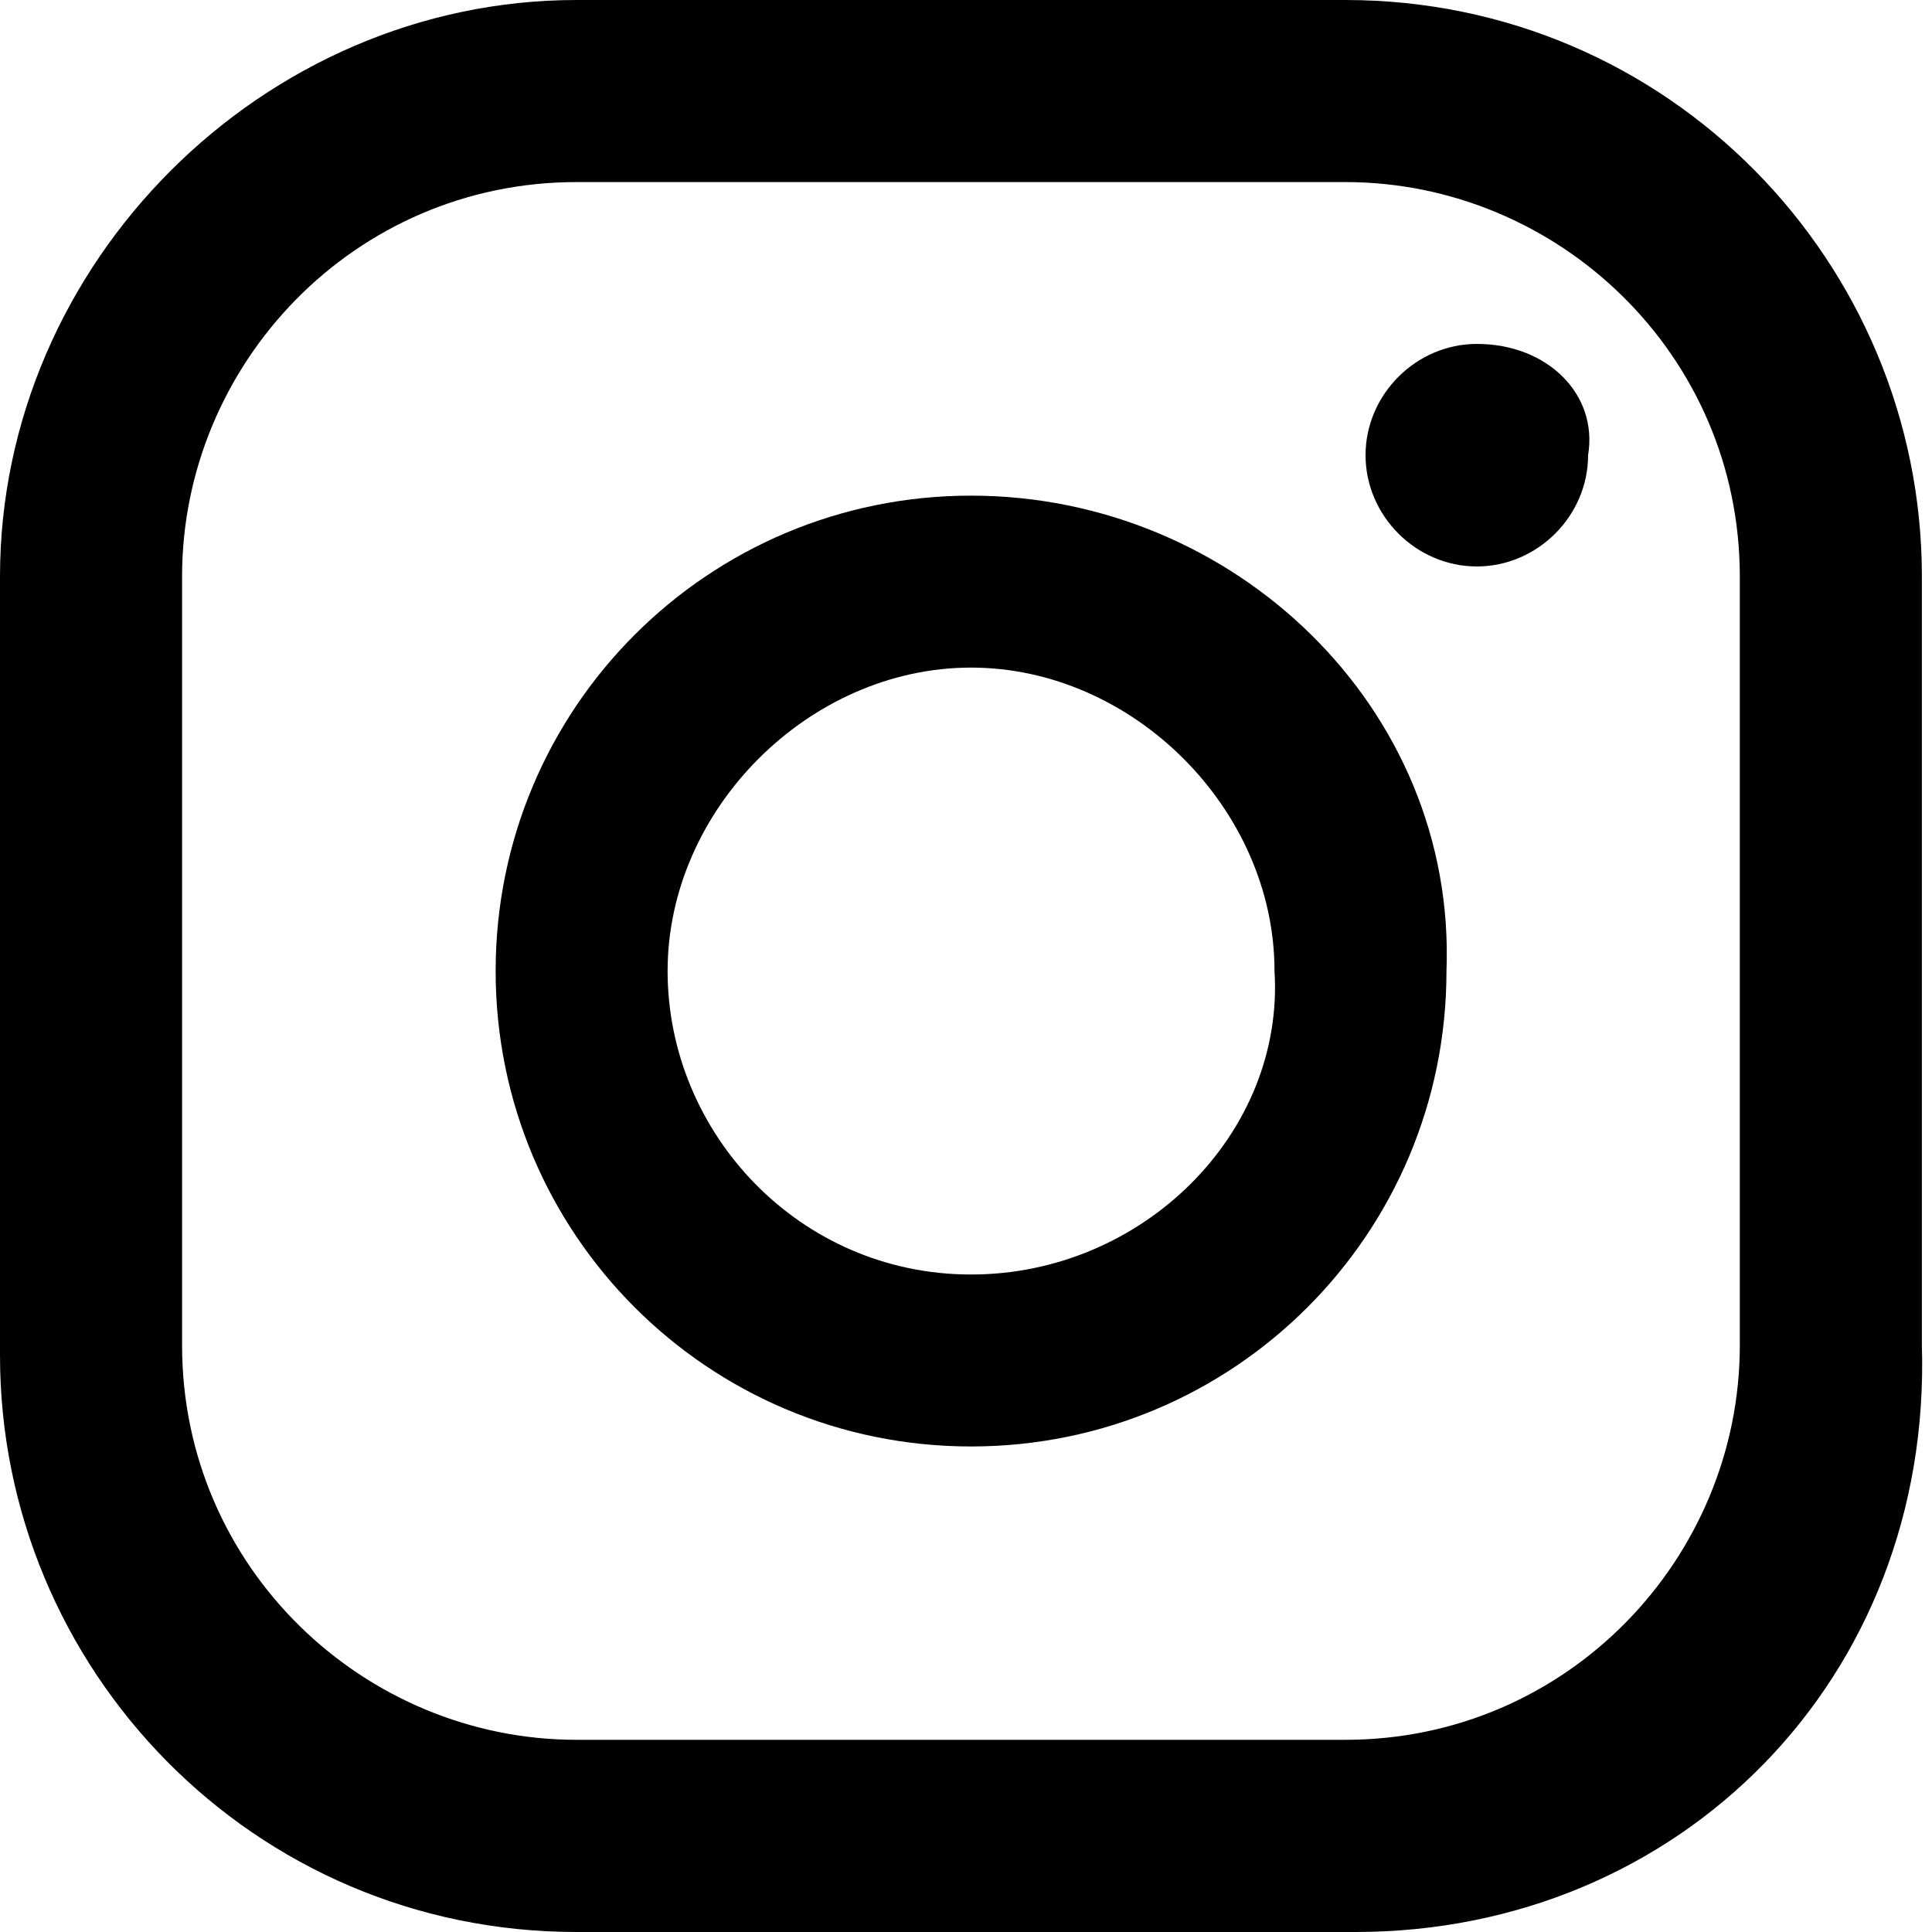 <?xml version="1.0" encoding="utf-8"?>
<!-- Generator: Adobe Illustrator 27.8.0, SVG Export Plug-In . SVG Version: 6.00 Build 0)  -->
<svg version="1.1" id="instagram" xmlns="http://www.w3.org/2000/svg" xmlns:xlink="http://www.w3.org/1999/xlink" x="0px" y="0px"
	 viewBox="0 0 19.1 19.1" style="enable-background:new 0 0 19.1 19.1;" xml:space="preserve">
<g>
	<g id="Raggruppa_37" transform="translate(0 0)">
		<path id="Tracciato_170" d="M14.6,3.4c-0.6,0-1.1,0.5-1.1,1.1c0,0.6,0.5,1.1,1.1,1.1s1.1-0.5,1.1-1.1c0,0,0,0,0,0
			C15.8,3.9,15.3,3.4,14.6,3.4"/>
		<path id="Tracciato_171" d="M9.6,4.9C7,4.9,4.9,7,4.9,9.6s2.1,4.7,4.7,4.7s4.7-2.1,4.7-4.7C14.4,7,12.2,4.9,9.6,4.9 M9.6,12.6
			c-1.7,0-3-1.4-3-3s1.4-3,3-3s3,1.4,3,3v0C12.7,11.2,11.3,12.6,9.6,12.6"/>
		<path id="Tracciato_172" d="M13.4,19.1H5.7c-3.2,0-5.7-2.6-5.7-5.7V5.7C0,2.6,2.6,0,5.7,0h7.6c3.2,0,5.7,2.6,5.7,5.7v7.6
			C19.1,16.6,16.6,19.1,13.4,19.1 M5.7,1.8c-2.2,0-3.9,1.8-3.9,3.9v7.6c0,2.2,1.8,3.9,3.9,3.9h7.6c2.2,0,3.9-1.8,3.9-3.9V5.7
			c0-2.2-1.8-3.9-3.9-3.9H5.7z"/>
	</g>
</g>
</svg>
